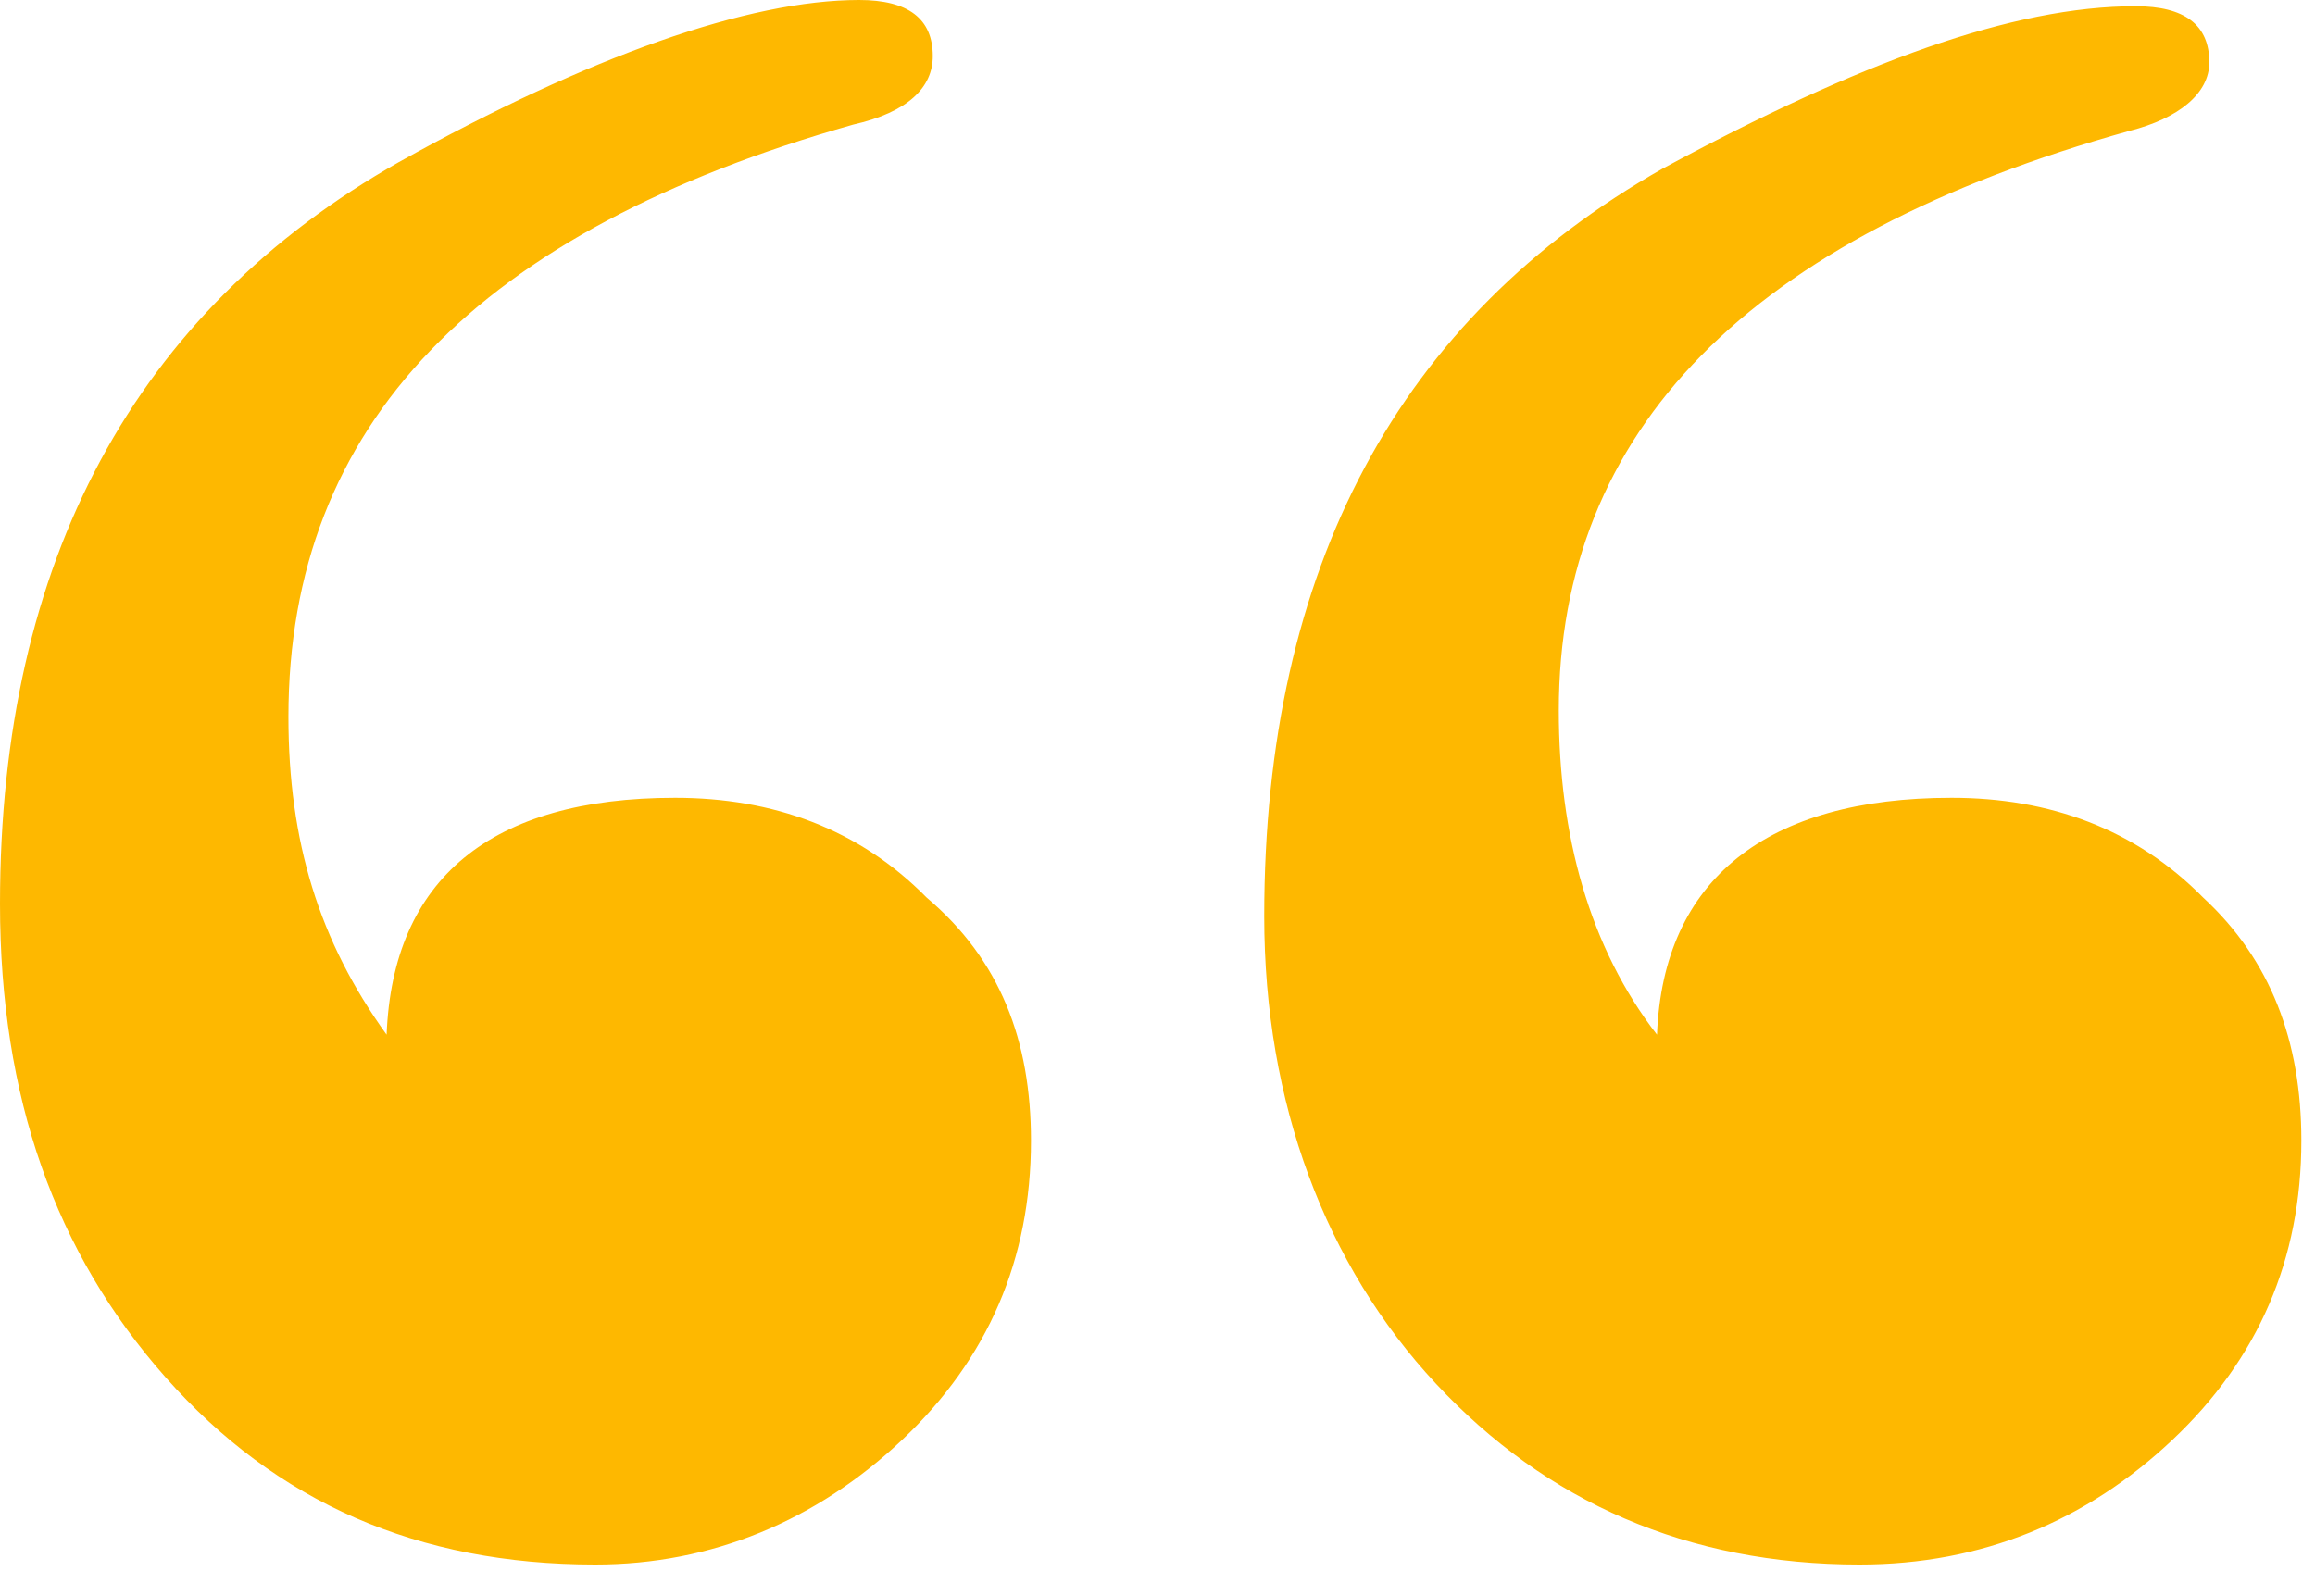 <?xml version="1.0" encoding="UTF-8"?>
<svg width="29px" height="20px" viewBox="0 0 29 20" version="1.1" xmlns="http://www.w3.org/2000/svg" xmlns:xlink="http://www.w3.org/1999/xlink">
    <title>Vector (3)</title>
    <g id="Home" stroke="none" stroke-width="1" fill="none" fill-rule="evenodd">
        <g id="RECENSIONI_DESKTOP-1920px" transform="translate(-467, -2161)" fill="#FEB800" fill-rule="nonzero">
            <g id="RECENSIONI_SCRITTE" transform="translate(288, 1719)">
                <g id="Group-5" transform="translate(48, 212)">
                    <g id="Group-10" transform="translate(0, 64)">
                        <g id="Vector-(3)" transform="translate(131, 166)">
                            <path d="M12.915,14.293 C12.915,15.777 12.377,17.026 11.301,18.042 C10.225,19.057 8.918,19.604 7.457,19.604 C5.228,19.604 3.459,18.823 2.076,17.26 C0.692,15.698 0,13.746 0,11.325 C0,7.029 1.691,3.905 4.997,2.031 C7.38,0.703 9.379,8.32667268e-16 10.763,8.32667268e-16 C11.378,8.32667268e-16 11.685,0.234 11.685,0.703 C11.685,1.093 11.378,1.406 10.686,1.562 C5.996,2.89 3.613,5.311 3.613,8.982 C3.613,10.544 3.998,11.793 4.843,12.965 C4.92,11.012 6.15,9.997 8.456,9.997 C9.686,9.997 10.763,10.388 11.608,11.247 C12.531,12.028 12.915,13.043 12.915,14.293 Z M28.829,14.293 C28.829,15.777 28.291,17.026 27.214,18.042 C26.138,19.057 24.831,19.604 23.294,19.604 C21.141,19.604 19.373,18.823 17.989,17.339 C16.605,15.855 15.837,13.824 15.837,11.481 C15.837,7.107 17.528,3.983 20.834,2.109 C23.294,0.781 25.215,0.078 26.753,0.078 C27.368,0.078 27.676,0.312 27.676,0.781 C27.676,1.172 27.291,1.484 26.676,1.64 C21.91,2.968 19.527,5.389 19.527,8.904 C19.527,10.466 19.911,11.871 20.757,12.965 C20.834,11.012 22.14,9.997 24.447,9.997 C25.677,9.997 26.753,10.388 27.599,11.247 C28.444,12.028 28.829,13.043 28.829,14.293 Z" id="Shape"></path>
                        </g>
                    </g>
                </g>
            </g>
        </g>
    </g>
</svg>